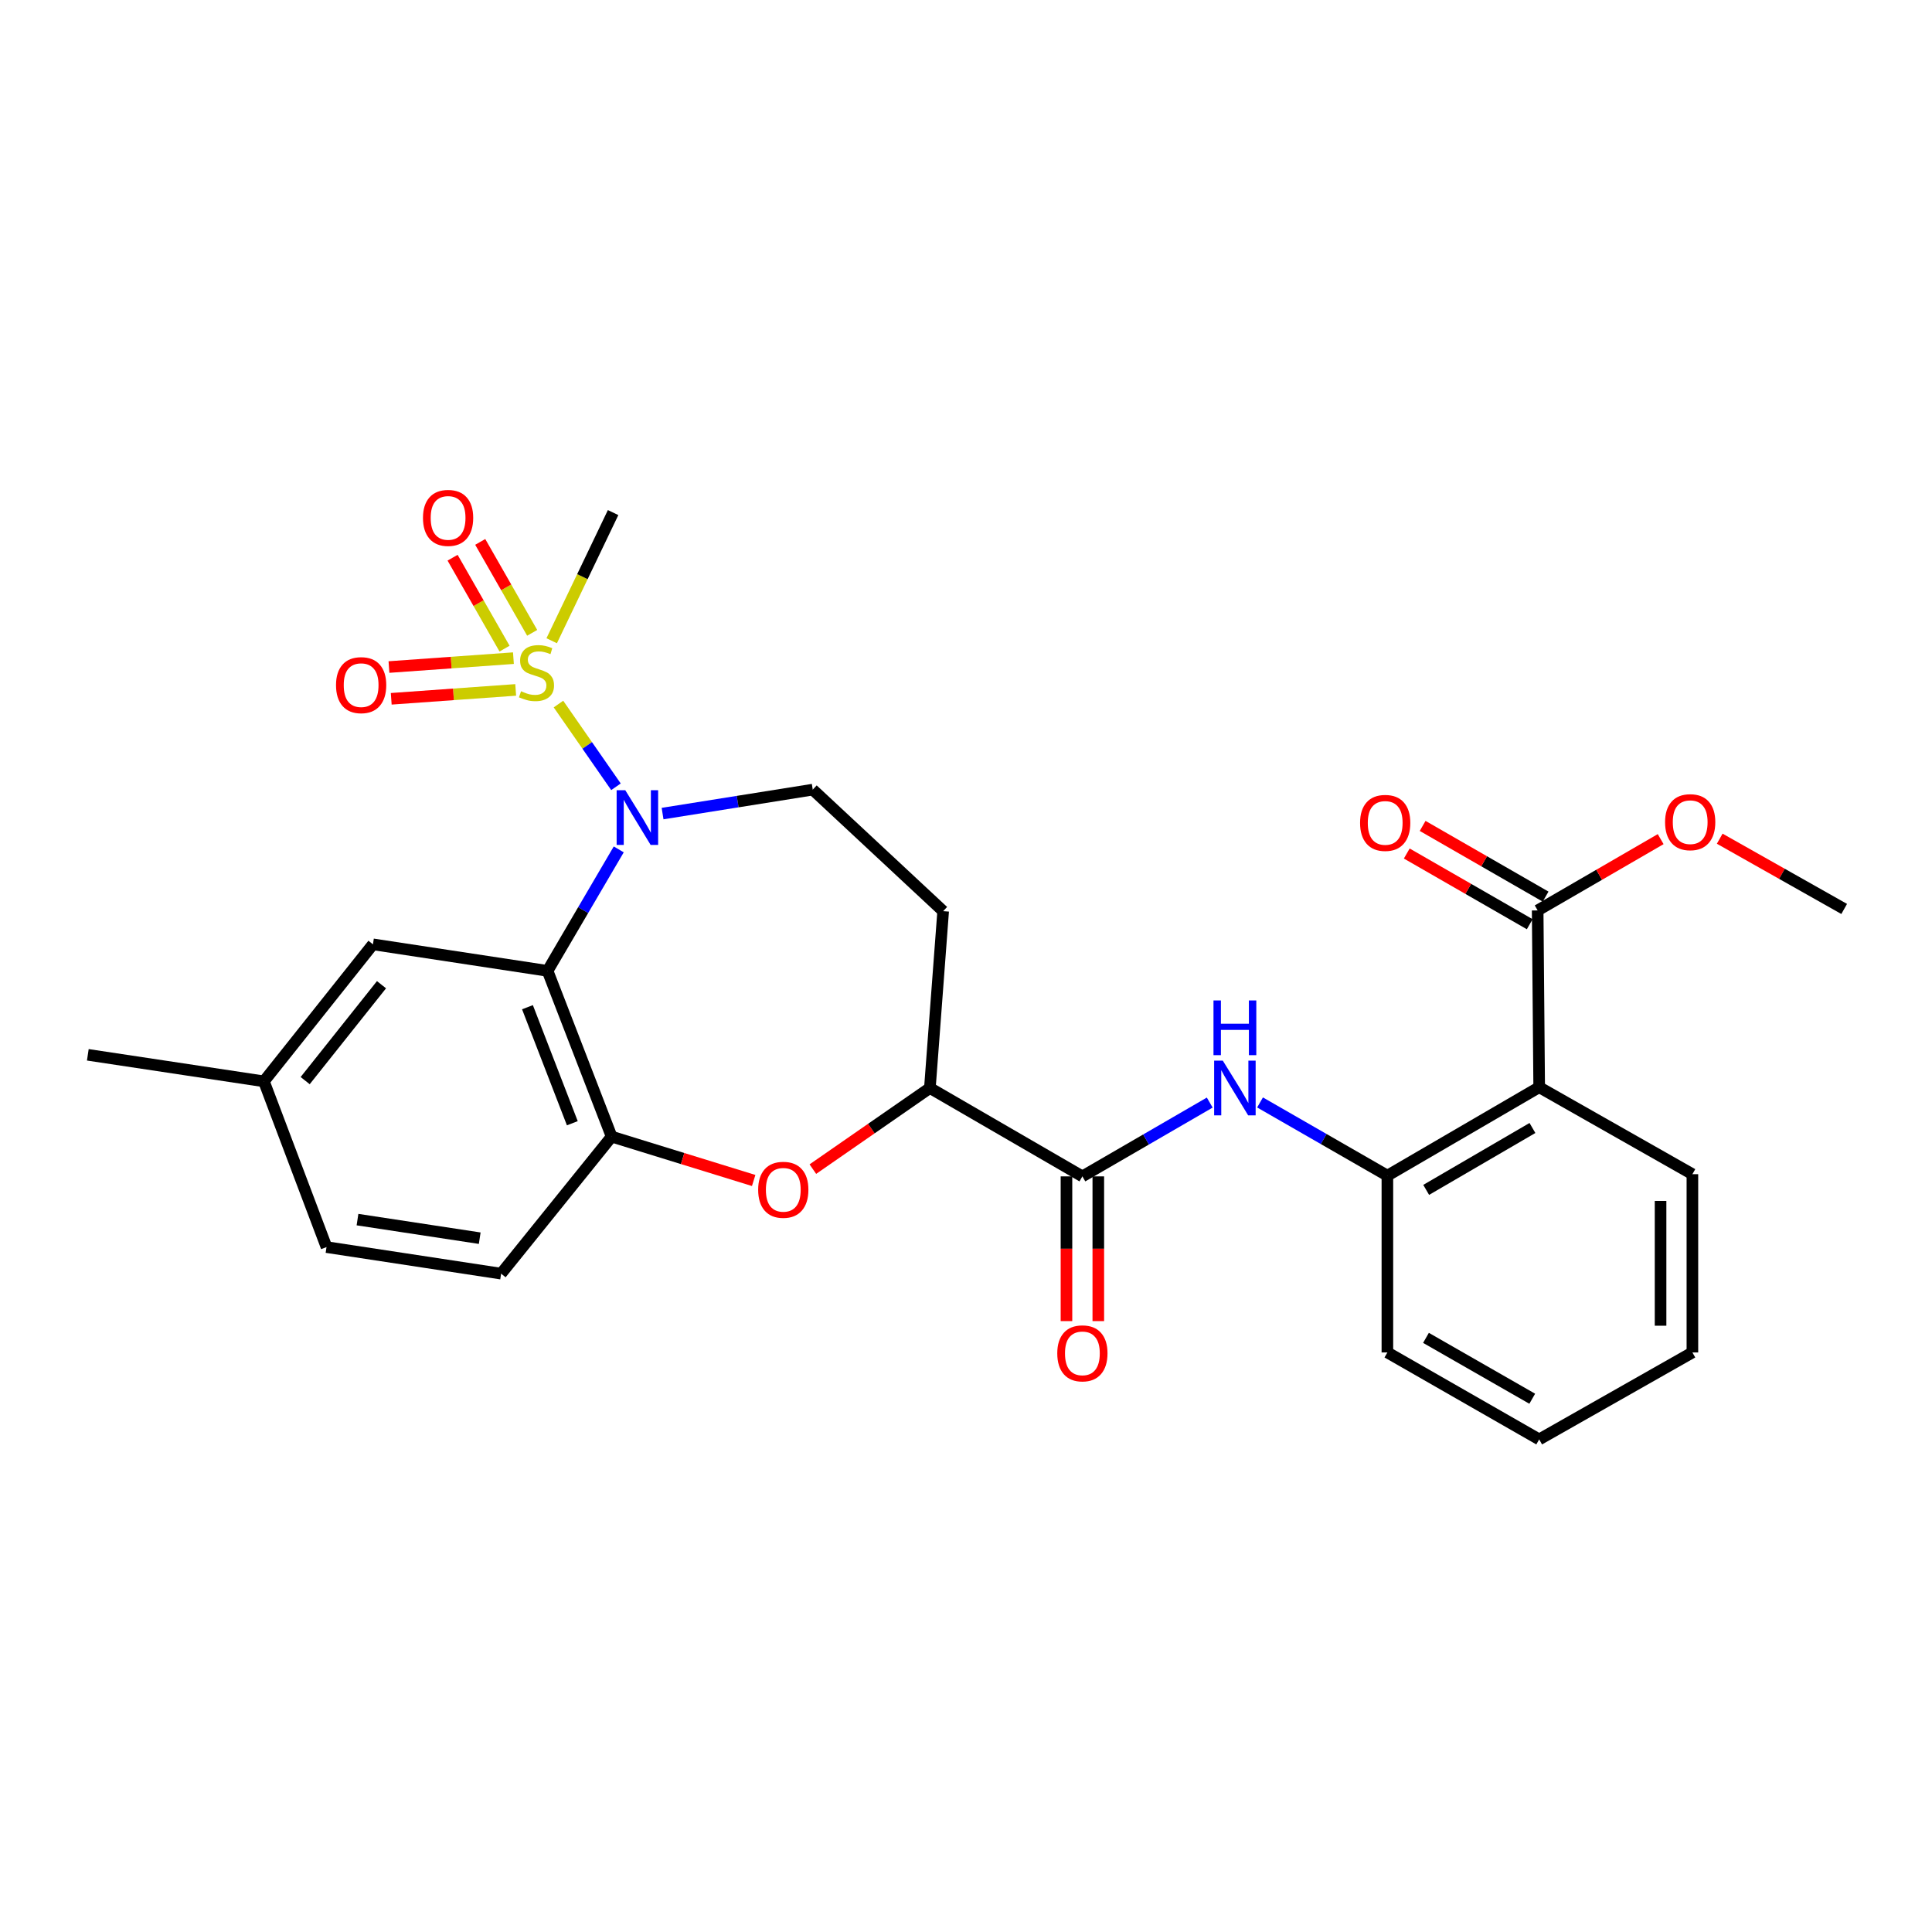 <?xml version='1.0' encoding='iso-8859-1'?>
<svg version='1.1' baseProfile='full'
              xmlns='http://www.w3.org/2000/svg'
                      xmlns:rdkit='http://www.rdkit.org/xml'
                      xmlns:xlink='http://www.w3.org/1999/xlink'
                  xml:space='preserve'
width='1000px' height='1000px' viewBox='0 0 1000 1000'>
<!-- END OF HEADER -->
<rect style='opacity:1.0;fill:#FFFFFF;stroke:none' width='1000' height='1000' x='0' y='0'> </rect>
<path class='bond-0' d='M 289.057,364.418 L 303.94,385.827' style='fill:none;fill-rule:evenodd;stroke:#CCCC00;stroke-width:6px;stroke-linecap:butt;stroke-linejoin:miter;stroke-opacity:1' />
<path class='bond-0' d='M 303.94,385.827 L 318.824,407.237' style='fill:none;fill-rule:evenodd;stroke:#0000FF;stroke-width:6px;stroke-linecap:butt;stroke-linejoin:miter;stroke-opacity:1' />
<path class='bond-11' d='M 265.748,340.658 L 233.537,342.959' style='fill:none;fill-rule:evenodd;stroke:#CCCC00;stroke-width:6px;stroke-linecap:butt;stroke-linejoin:miter;stroke-opacity:1' />
<path class='bond-11' d='M 233.537,342.959 L 201.327,345.259' style='fill:none;fill-rule:evenodd;stroke:#FF0000;stroke-width:6px;stroke-linecap:butt;stroke-linejoin:miter;stroke-opacity:1' />
<path class='bond-11' d='M 266.921,357.096 L 234.711,359.396' style='fill:none;fill-rule:evenodd;stroke:#CCCC00;stroke-width:6px;stroke-linecap:butt;stroke-linejoin:miter;stroke-opacity:1' />
<path class='bond-11' d='M 234.711,359.396 L 202.5,361.697' style='fill:none;fill-rule:evenodd;stroke:#FF0000;stroke-width:6px;stroke-linecap:butt;stroke-linejoin:miter;stroke-opacity:1' />
<path class='bond-12' d='M 275.458,327.553 L 262.012,304.021' style='fill:none;fill-rule:evenodd;stroke:#CCCC00;stroke-width:6px;stroke-linecap:butt;stroke-linejoin:miter;stroke-opacity:1' />
<path class='bond-12' d='M 262.012,304.021 L 248.566,280.489' style='fill:none;fill-rule:evenodd;stroke:#FF0000;stroke-width:6px;stroke-linecap:butt;stroke-linejoin:miter;stroke-opacity:1' />
<path class='bond-12' d='M 261.15,335.728 L 247.704,312.197' style='fill:none;fill-rule:evenodd;stroke:#CCCC00;stroke-width:6px;stroke-linecap:butt;stroke-linejoin:miter;stroke-opacity:1' />
<path class='bond-12' d='M 247.704,312.197 L 234.258,288.665' style='fill:none;fill-rule:evenodd;stroke:#FF0000;stroke-width:6px;stroke-linecap:butt;stroke-linejoin:miter;stroke-opacity:1' />
<path class='bond-18' d='M 285.554,331.652 L 301.448,298.482' style='fill:none;fill-rule:evenodd;stroke:#CCCC00;stroke-width:6px;stroke-linecap:butt;stroke-linejoin:miter;stroke-opacity:1' />
<path class='bond-18' d='M 301.448,298.482 L 317.341,265.311' style='fill:none;fill-rule:evenodd;stroke:#000000;stroke-width:6px;stroke-linecap:butt;stroke-linejoin:miter;stroke-opacity:1' />
<path class='bond-1' d='M 320.264,439.645 L 301.838,471.081' style='fill:none;fill-rule:evenodd;stroke:#0000FF;stroke-width:6px;stroke-linecap:butt;stroke-linejoin:miter;stroke-opacity:1' />
<path class='bond-1' d='M 301.838,471.081 L 283.412,502.517' style='fill:none;fill-rule:evenodd;stroke:#000000;stroke-width:6px;stroke-linecap:butt;stroke-linejoin:miter;stroke-opacity:1' />
<path class='bond-10' d='M 342.949,421.107 L 381.814,414.909' style='fill:none;fill-rule:evenodd;stroke:#0000FF;stroke-width:6px;stroke-linecap:butt;stroke-linejoin:miter;stroke-opacity:1' />
<path class='bond-10' d='M 381.814,414.909 L 420.678,408.712' style='fill:none;fill-rule:evenodd;stroke:#000000;stroke-width:6px;stroke-linecap:butt;stroke-linejoin:miter;stroke-opacity:1' />
<path class='bond-3' d='M 283.412,502.517 L 316.581,588.312' style='fill:none;fill-rule:evenodd;stroke:#000000;stroke-width:6px;stroke-linecap:butt;stroke-linejoin:miter;stroke-opacity:1' />
<path class='bond-3' d='M 273.016,521.329 L 296.235,581.386' style='fill:none;fill-rule:evenodd;stroke:#000000;stroke-width:6px;stroke-linecap:butt;stroke-linejoin:miter;stroke-opacity:1' />
<path class='bond-14' d='M 283.412,502.517 L 193.039,488.784' style='fill:none;fill-rule:evenodd;stroke:#000000;stroke-width:6px;stroke-linecap:butt;stroke-linejoin:miter;stroke-opacity:1' />
<path class='bond-2' d='M 796.68,562.741 L 718.108,608.509' style='fill:none;fill-rule:evenodd;stroke:#000000;stroke-width:6px;stroke-linecap:butt;stroke-linejoin:miter;stroke-opacity:1' />
<path class='bond-2' d='M 793.189,583.846 L 738.189,615.884' style='fill:none;fill-rule:evenodd;stroke:#000000;stroke-width:6px;stroke-linecap:butt;stroke-linejoin:miter;stroke-opacity:1' />
<path class='bond-9' d='M 796.68,562.741 L 795.892,471.233' style='fill:none;fill-rule:evenodd;stroke:#000000;stroke-width:6px;stroke-linecap:butt;stroke-linejoin:miter;stroke-opacity:1' />
<path class='bond-22' d='M 796.68,562.741 L 875.983,607.758' style='fill:none;fill-rule:evenodd;stroke:#000000;stroke-width:6px;stroke-linecap:butt;stroke-linejoin:miter;stroke-opacity:1' />
<path class='bond-4' d='M 316.581,588.312 L 353.341,599.665' style='fill:none;fill-rule:evenodd;stroke:#000000;stroke-width:6px;stroke-linecap:butt;stroke-linejoin:miter;stroke-opacity:1' />
<path class='bond-4' d='M 353.341,599.665 L 390.1,611.018' style='fill:none;fill-rule:evenodd;stroke:#FF0000;stroke-width:6px;stroke-linecap:butt;stroke-linejoin:miter;stroke-opacity:1' />
<path class='bond-17' d='M 316.581,588.312 L 259.379,659.239' style='fill:none;fill-rule:evenodd;stroke:#000000;stroke-width:6px;stroke-linecap:butt;stroke-linejoin:miter;stroke-opacity:1' />
<path class='bond-28' d='M 420.733,605.138 L 451.019,584.141' style='fill:none;fill-rule:evenodd;stroke:#FF0000;stroke-width:6px;stroke-linecap:butt;stroke-linejoin:miter;stroke-opacity:1' />
<path class='bond-28' d='M 451.019,584.141 L 481.305,563.144' style='fill:none;fill-rule:evenodd;stroke:#000000;stroke-width:6px;stroke-linecap:butt;stroke-linejoin:miter;stroke-opacity:1' />
<path class='bond-5' d='M 560.242,608.894 L 481.305,563.144' style='fill:none;fill-rule:evenodd;stroke:#000000;stroke-width:6px;stroke-linecap:butt;stroke-linejoin:miter;stroke-opacity:1' />
<path class='bond-6' d='M 560.242,608.894 L 593.201,589.792' style='fill:none;fill-rule:evenodd;stroke:#000000;stroke-width:6px;stroke-linecap:butt;stroke-linejoin:miter;stroke-opacity:1' />
<path class='bond-6' d='M 593.201,589.792 L 626.159,570.691' style='fill:none;fill-rule:evenodd;stroke:#0000FF;stroke-width:6px;stroke-linecap:butt;stroke-linejoin:miter;stroke-opacity:1' />
<path class='bond-15' d='M 552.002,608.894 L 552.002,646.348' style='fill:none;fill-rule:evenodd;stroke:#000000;stroke-width:6px;stroke-linecap:butt;stroke-linejoin:miter;stroke-opacity:1' />
<path class='bond-15' d='M 552.002,646.348 L 552.002,683.803' style='fill:none;fill-rule:evenodd;stroke:#FF0000;stroke-width:6px;stroke-linecap:butt;stroke-linejoin:miter;stroke-opacity:1' />
<path class='bond-15' d='M 568.482,608.894 L 568.482,646.348' style='fill:none;fill-rule:evenodd;stroke:#000000;stroke-width:6px;stroke-linecap:butt;stroke-linejoin:miter;stroke-opacity:1' />
<path class='bond-15' d='M 568.482,646.348 L 568.482,683.803' style='fill:none;fill-rule:evenodd;stroke:#FF0000;stroke-width:6px;stroke-linecap:butt;stroke-linejoin:miter;stroke-opacity:1' />
<path class='bond-7' d='M 652.196,570.625 L 685.152,589.567' style='fill:none;fill-rule:evenodd;stroke:#0000FF;stroke-width:6px;stroke-linecap:butt;stroke-linejoin:miter;stroke-opacity:1' />
<path class='bond-7' d='M 685.152,589.567 L 718.108,608.509' style='fill:none;fill-rule:evenodd;stroke:#000000;stroke-width:6px;stroke-linecap:butt;stroke-linejoin:miter;stroke-opacity:1' />
<path class='bond-23' d='M 718.108,608.509 L 718.108,700.026' style='fill:none;fill-rule:evenodd;stroke:#000000;stroke-width:6px;stroke-linecap:butt;stroke-linejoin:miter;stroke-opacity:1' />
<path class='bond-8' d='M 481.305,563.144 L 488.18,471.618' style='fill:none;fill-rule:evenodd;stroke:#000000;stroke-width:6px;stroke-linecap:butt;stroke-linejoin:miter;stroke-opacity:1' />
<path class='bond-16' d='M 800,464.09 L 768.178,445.791' style='fill:none;fill-rule:evenodd;stroke:#000000;stroke-width:6px;stroke-linecap:butt;stroke-linejoin:miter;stroke-opacity:1' />
<path class='bond-16' d='M 768.178,445.791 L 736.357,427.492' style='fill:none;fill-rule:evenodd;stroke:#FF0000;stroke-width:6px;stroke-linecap:butt;stroke-linejoin:miter;stroke-opacity:1' />
<path class='bond-16' d='M 791.785,478.376 L 759.963,460.077' style='fill:none;fill-rule:evenodd;stroke:#000000;stroke-width:6px;stroke-linecap:butt;stroke-linejoin:miter;stroke-opacity:1' />
<path class='bond-16' d='M 759.963,460.077 L 728.141,441.778' style='fill:none;fill-rule:evenodd;stroke:#FF0000;stroke-width:6px;stroke-linecap:butt;stroke-linejoin:miter;stroke-opacity:1' />
<path class='bond-20' d='M 795.892,471.233 L 827.725,452.783' style='fill:none;fill-rule:evenodd;stroke:#000000;stroke-width:6px;stroke-linecap:butt;stroke-linejoin:miter;stroke-opacity:1' />
<path class='bond-20' d='M 827.725,452.783 L 859.558,434.332' style='fill:none;fill-rule:evenodd;stroke:#FF0000;stroke-width:6px;stroke-linecap:butt;stroke-linejoin:miter;stroke-opacity:1' />
<path class='bond-13' d='M 420.678,408.712 L 488.18,471.618' style='fill:none;fill-rule:evenodd;stroke:#000000;stroke-width:6px;stroke-linecap:butt;stroke-linejoin:miter;stroke-opacity:1' />
<path class='bond-19' d='M 193.039,488.784 L 136.596,559.702' style='fill:none;fill-rule:evenodd;stroke:#000000;stroke-width:6px;stroke-linecap:butt;stroke-linejoin:miter;stroke-opacity:1' />
<path class='bond-19' d='M 197.467,509.684 L 157.957,559.327' style='fill:none;fill-rule:evenodd;stroke:#000000;stroke-width:6px;stroke-linecap:butt;stroke-linejoin:miter;stroke-opacity:1' />
<path class='bond-29' d='M 259.379,659.239 L 169.006,645.497' style='fill:none;fill-rule:evenodd;stroke:#000000;stroke-width:6px;stroke-linecap:butt;stroke-linejoin:miter;stroke-opacity:1' />
<path class='bond-29' d='M 248.3,640.885 L 185.039,631.266' style='fill:none;fill-rule:evenodd;stroke:#000000;stroke-width:6px;stroke-linecap:butt;stroke-linejoin:miter;stroke-opacity:1' />
<path class='bond-21' d='M 136.596,559.702 L 169.006,645.497' style='fill:none;fill-rule:evenodd;stroke:#000000;stroke-width:6px;stroke-linecap:butt;stroke-linejoin:miter;stroke-opacity:1' />
<path class='bond-24' d='M 136.596,559.702 L 45.455,545.969' style='fill:none;fill-rule:evenodd;stroke:#000000;stroke-width:6px;stroke-linecap:butt;stroke-linejoin:miter;stroke-opacity:1' />
<path class='bond-25' d='M 890.127,434.106 L 922.336,452.29' style='fill:none;fill-rule:evenodd;stroke:#FF0000;stroke-width:6px;stroke-linecap:butt;stroke-linejoin:miter;stroke-opacity:1' />
<path class='bond-25' d='M 922.336,452.29 L 954.545,470.474' style='fill:none;fill-rule:evenodd;stroke:#000000;stroke-width:6px;stroke-linecap:butt;stroke-linejoin:miter;stroke-opacity:1' />
<path class='bond-30' d='M 875.983,607.758 L 875.983,700.026' style='fill:none;fill-rule:evenodd;stroke:#000000;stroke-width:6px;stroke-linecap:butt;stroke-linejoin:miter;stroke-opacity:1' />
<path class='bond-30' d='M 859.504,621.598 L 859.504,686.186' style='fill:none;fill-rule:evenodd;stroke:#000000;stroke-width:6px;stroke-linecap:butt;stroke-linejoin:miter;stroke-opacity:1' />
<path class='bond-27' d='M 718.108,700.026 L 796.68,745.034' style='fill:none;fill-rule:evenodd;stroke:#000000;stroke-width:6px;stroke-linecap:butt;stroke-linejoin:miter;stroke-opacity:1' />
<path class='bond-27' d='M 738.085,692.477 L 793.085,723.983' style='fill:none;fill-rule:evenodd;stroke:#000000;stroke-width:6px;stroke-linecap:butt;stroke-linejoin:miter;stroke-opacity:1' />
<path class='bond-26' d='M 875.983,700.026 L 796.68,745.034' style='fill:none;fill-rule:evenodd;stroke:#000000;stroke-width:6px;stroke-linecap:butt;stroke-linejoin:miter;stroke-opacity:1' />
<path  class='atom-0' d='M 269.689 357.786
Q 270.009 357.906, 271.329 358.466
Q 272.649 359.026, 274.089 359.386
Q 275.569 359.706, 277.009 359.706
Q 279.689 359.706, 281.249 358.426
Q 282.809 357.106, 282.809 354.826
Q 282.809 353.266, 282.009 352.306
Q 281.249 351.346, 280.049 350.826
Q 278.849 350.306, 276.849 349.706
Q 274.329 348.946, 272.809 348.226
Q 271.329 347.506, 270.249 345.986
Q 269.209 344.466, 269.209 341.906
Q 269.209 338.346, 271.609 336.146
Q 274.049 333.946, 278.849 333.946
Q 282.129 333.946, 285.849 335.506
L 284.929 338.586
Q 281.529 337.186, 278.969 337.186
Q 276.209 337.186, 274.689 338.346
Q 273.169 339.466, 273.209 341.426
Q 273.209 342.946, 273.969 343.866
Q 274.769 344.786, 275.889 345.306
Q 277.049 345.826, 278.969 346.426
Q 281.529 347.226, 283.049 348.026
Q 284.569 348.826, 285.649 350.466
Q 286.769 352.066, 286.769 354.826
Q 286.769 358.746, 284.129 360.866
Q 281.529 362.946, 277.169 362.946
Q 274.649 362.946, 272.729 362.386
Q 270.849 361.866, 268.609 360.946
L 269.689 357.786
' fill='#CCCC00'/>
<path  class='atom-1' d='M 323.652 409.026
L 332.932 424.026
Q 333.852 425.506, 335.332 428.186
Q 336.812 430.866, 336.892 431.026
L 336.892 409.026
L 340.652 409.026
L 340.652 437.346
L 336.772 437.346
L 326.812 420.946
Q 325.652 419.026, 324.412 416.826
Q 323.212 414.626, 322.852 413.946
L 322.852 437.346
L 319.172 437.346
L 319.172 409.026
L 323.652 409.026
' fill='#0000FF'/>
<path  class='atom-5' d='M 392.425 615.831
Q 392.425 609.031, 395.785 605.231
Q 399.145 601.431, 405.425 601.431
Q 411.705 601.431, 415.065 605.231
Q 418.425 609.031, 418.425 615.831
Q 418.425 622.711, 415.025 626.631
Q 411.625 630.511, 405.425 630.511
Q 399.185 630.511, 395.785 626.631
Q 392.425 622.751, 392.425 615.831
M 405.425 627.311
Q 409.745 627.311, 412.065 624.431
Q 414.425 621.511, 414.425 615.831
Q 414.425 610.271, 412.065 607.471
Q 409.745 604.631, 405.425 604.631
Q 401.105 604.631, 398.745 607.431
Q 396.425 610.231, 396.425 615.831
Q 396.425 621.551, 398.745 624.431
Q 401.105 627.311, 405.425 627.311
' fill='#FF0000'/>
<path  class='atom-7' d='M 632.92 548.984
L 642.2 563.984
Q 643.12 565.464, 644.6 568.144
Q 646.08 570.824, 646.16 570.984
L 646.16 548.984
L 649.92 548.984
L 649.92 577.304
L 646.04 577.304
L 636.08 560.904
Q 634.92 558.984, 633.68 556.784
Q 632.48 554.584, 632.12 553.904
L 632.12 577.304
L 628.44 577.304
L 628.44 548.984
L 632.92 548.984
' fill='#0000FF'/>
<path  class='atom-7' d='M 628.1 517.832
L 631.94 517.832
L 631.94 529.872
L 646.42 529.872
L 646.42 517.832
L 650.26 517.832
L 650.26 546.152
L 646.42 546.152
L 646.42 533.072
L 631.94 533.072
L 631.94 546.152
L 628.1 546.152
L 628.1 517.832
' fill='#0000FF'/>
<path  class='atom-12' d='M 173.923 354.628
Q 173.923 347.828, 177.283 344.028
Q 180.643 340.228, 186.923 340.228
Q 193.203 340.228, 196.563 344.028
Q 199.923 347.828, 199.923 354.628
Q 199.923 361.508, 196.523 365.428
Q 193.123 369.308, 186.923 369.308
Q 180.683 369.308, 177.283 365.428
Q 173.923 361.548, 173.923 354.628
M 186.923 366.108
Q 191.243 366.108, 193.563 363.228
Q 195.923 360.308, 195.923 354.628
Q 195.923 349.068, 193.563 346.268
Q 191.243 343.428, 186.923 343.428
Q 182.603 343.428, 180.243 346.228
Q 177.923 349.028, 177.923 354.628
Q 177.923 360.348, 180.243 363.228
Q 182.603 366.108, 186.923 366.108
' fill='#FF0000'/>
<path  class='atom-13' d='M 218.931 268.064
Q 218.931 261.264, 222.291 257.464
Q 225.651 253.664, 231.931 253.664
Q 238.211 253.664, 241.571 257.464
Q 244.931 261.264, 244.931 268.064
Q 244.931 274.944, 241.531 278.864
Q 238.131 282.744, 231.931 282.744
Q 225.691 282.744, 222.291 278.864
Q 218.931 274.984, 218.931 268.064
M 231.931 279.544
Q 236.251 279.544, 238.571 276.664
Q 240.931 273.744, 240.931 268.064
Q 240.931 262.504, 238.571 259.704
Q 236.251 256.864, 231.931 256.864
Q 227.611 256.864, 225.251 259.664
Q 222.931 262.464, 222.931 268.064
Q 222.931 273.784, 225.251 276.664
Q 227.611 279.544, 231.931 279.544
' fill='#FF0000'/>
<path  class='atom-16' d='M 547.242 700.491
Q 547.242 693.691, 550.602 689.891
Q 553.962 686.091, 560.242 686.091
Q 566.522 686.091, 569.882 689.891
Q 573.242 693.691, 573.242 700.491
Q 573.242 707.371, 569.842 711.291
Q 566.442 715.171, 560.242 715.171
Q 554.002 715.171, 550.602 711.291
Q 547.242 707.411, 547.242 700.491
M 560.242 711.971
Q 564.562 711.971, 566.882 709.091
Q 569.242 706.171, 569.242 700.491
Q 569.242 694.931, 566.882 692.131
Q 564.562 689.291, 560.242 689.291
Q 555.922 689.291, 553.562 692.091
Q 551.242 694.891, 551.242 700.491
Q 551.242 706.211, 553.562 709.091
Q 555.922 711.971, 560.242 711.971
' fill='#FF0000'/>
<path  class='atom-17' d='M 703.973 425.93
Q 703.973 419.13, 707.333 415.33
Q 710.693 411.53, 716.973 411.53
Q 723.253 411.53, 726.613 415.33
Q 729.973 419.13, 729.973 425.93
Q 729.973 432.81, 726.573 436.73
Q 723.173 440.61, 716.973 440.61
Q 710.733 440.61, 707.333 436.73
Q 703.973 432.85, 703.973 425.93
M 716.973 437.41
Q 721.293 437.41, 723.613 434.53
Q 725.973 431.61, 725.973 425.93
Q 725.973 420.37, 723.613 417.57
Q 721.293 414.73, 716.973 414.73
Q 712.653 414.73, 710.293 417.53
Q 707.973 420.33, 707.973 425.93
Q 707.973 431.65, 710.293 434.53
Q 712.653 437.41, 716.973 437.41
' fill='#FF0000'/>
<path  class='atom-21' d='M 861.839 425.555
Q 861.839 418.755, 865.199 414.955
Q 868.559 411.155, 874.839 411.155
Q 881.119 411.155, 884.479 414.955
Q 887.839 418.755, 887.839 425.555
Q 887.839 432.435, 884.439 436.355
Q 881.039 440.235, 874.839 440.235
Q 868.599 440.235, 865.199 436.355
Q 861.839 432.475, 861.839 425.555
M 874.839 437.035
Q 879.159 437.035, 881.479 434.155
Q 883.839 431.235, 883.839 425.555
Q 883.839 419.995, 881.479 417.195
Q 879.159 414.355, 874.839 414.355
Q 870.519 414.355, 868.159 417.155
Q 865.839 419.955, 865.839 425.555
Q 865.839 431.275, 868.159 434.155
Q 870.519 437.035, 874.839 437.035
' fill='#FF0000'/>
</svg>
